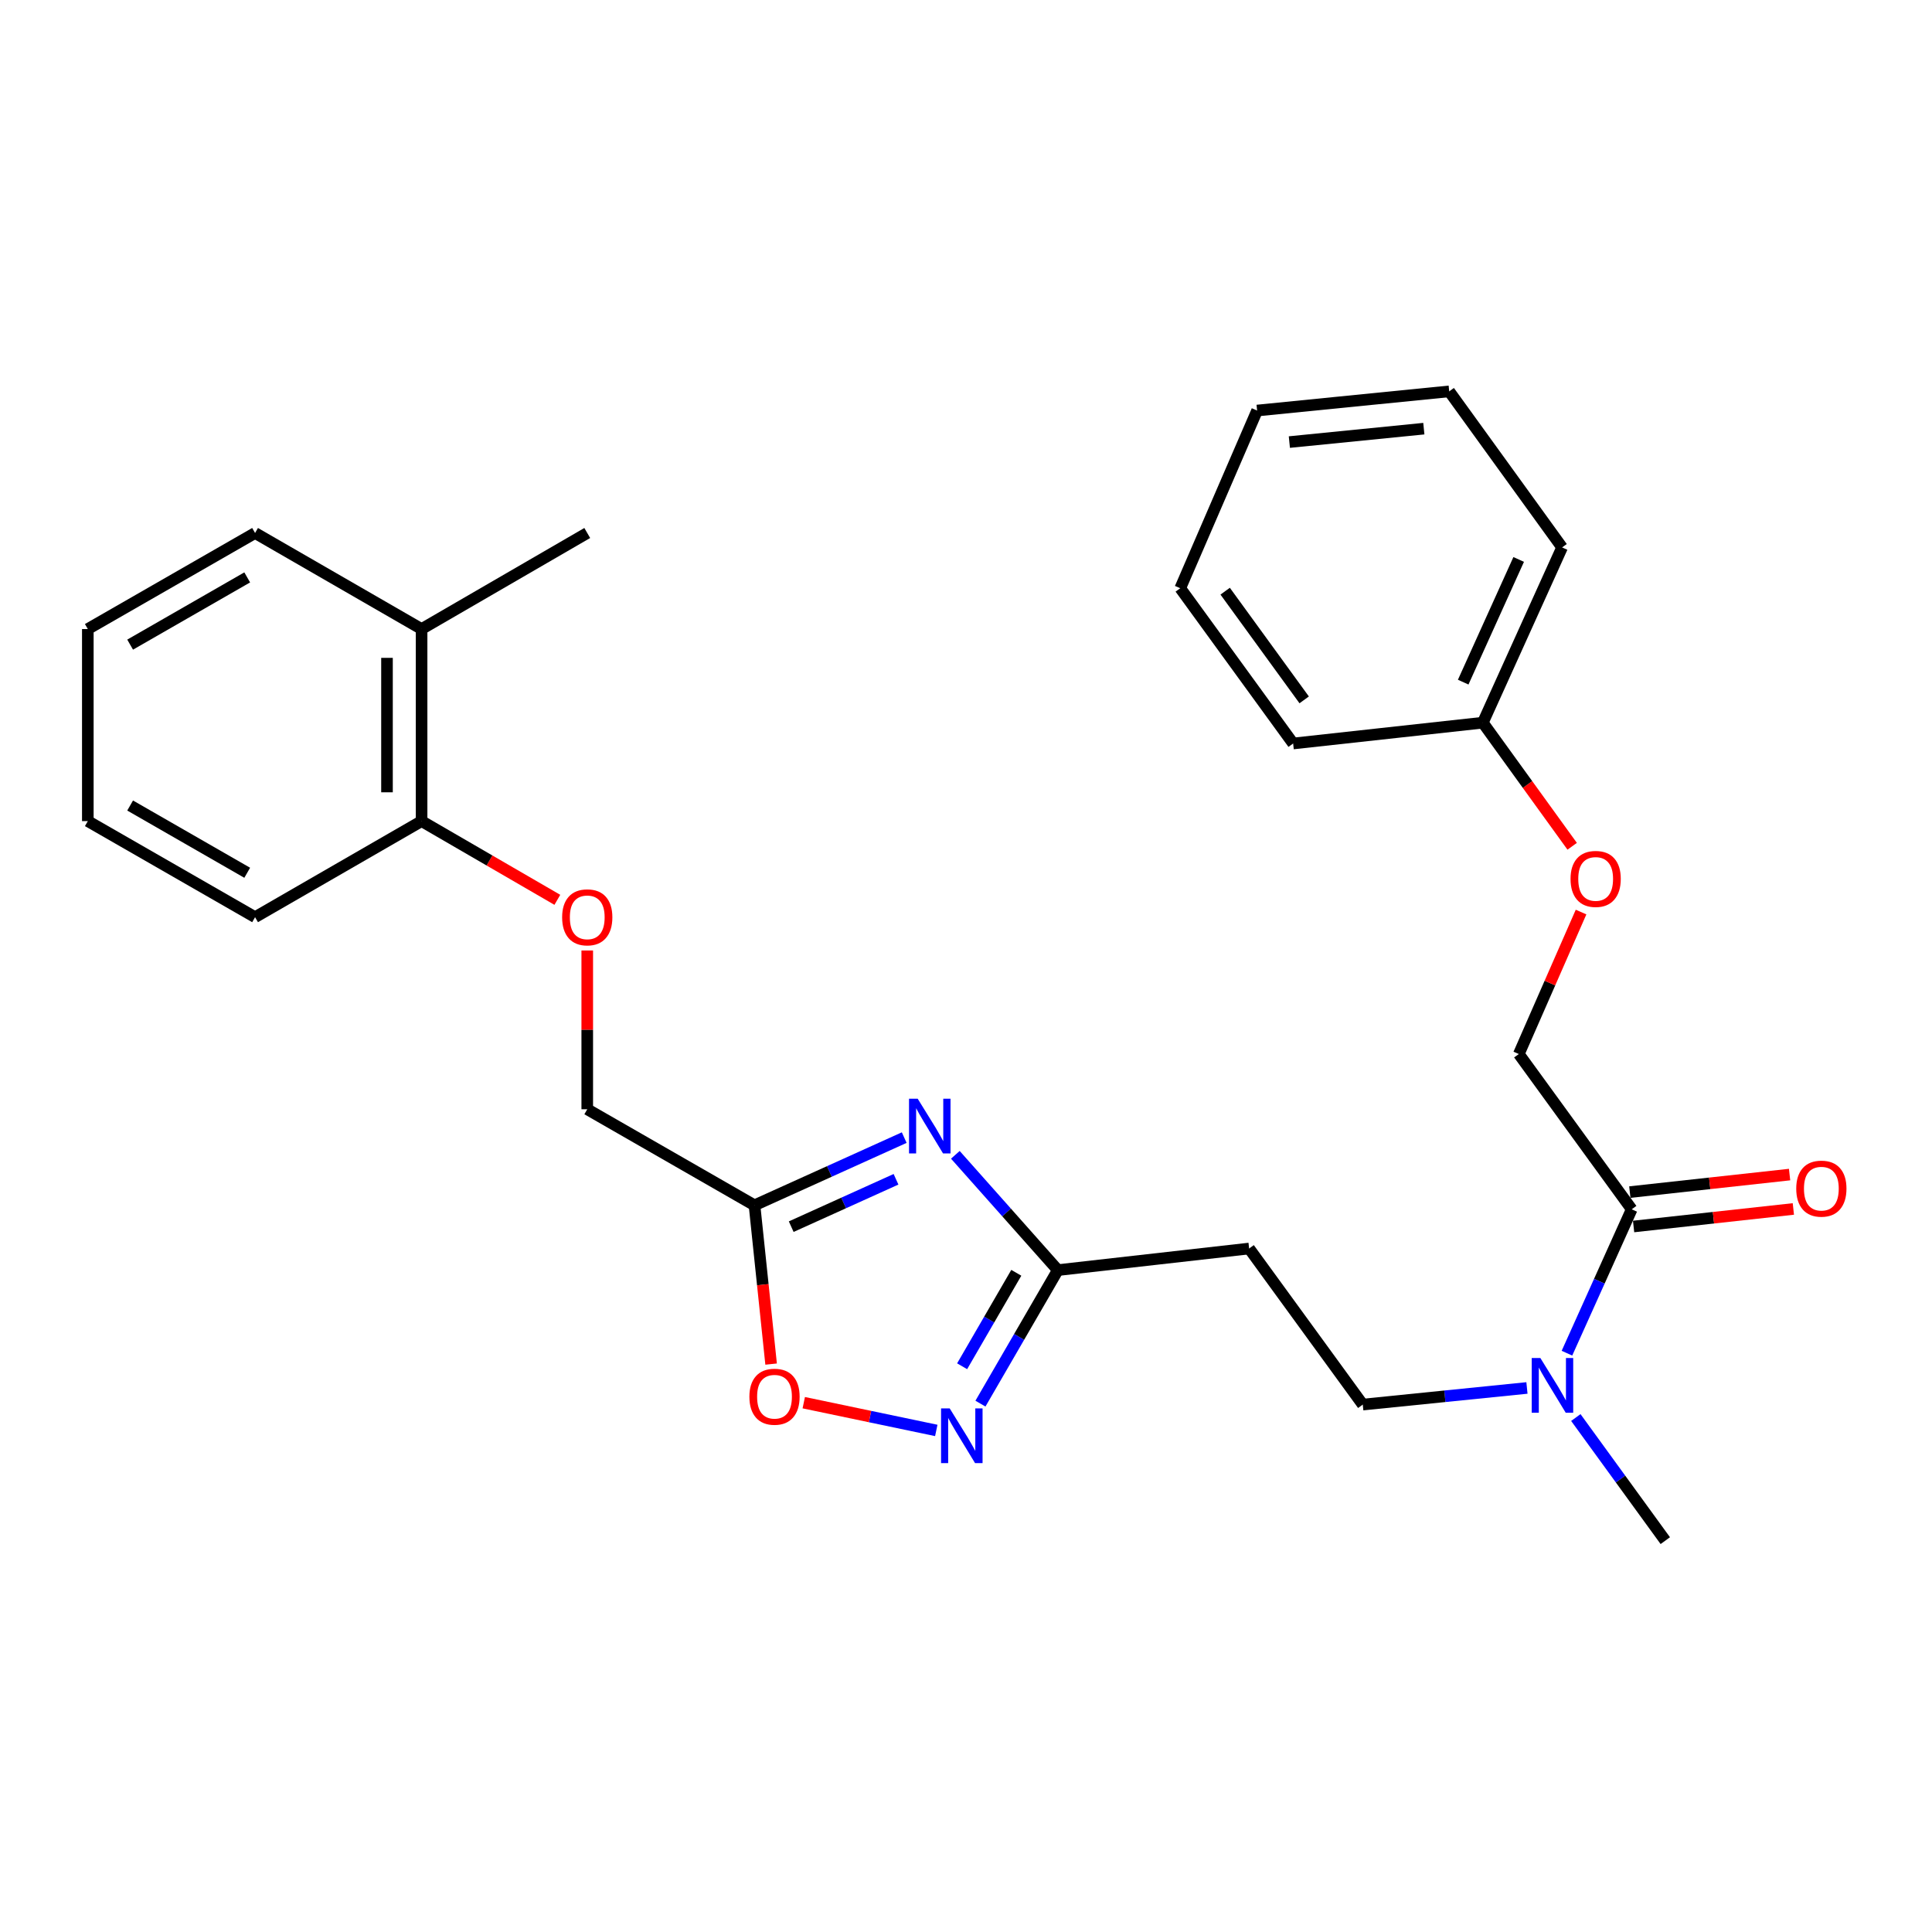 <?xml version='1.0' encoding='iso-8859-1'?>
<svg version='1.1' baseProfile='full'
              xmlns='http://www.w3.org/2000/svg'
                      xmlns:rdkit='http://www.rdkit.org/xml'
                      xmlns:xlink='http://www.w3.org/1999/xlink'
                  xml:space='preserve'
width='1000px' height='1000px' viewBox='0 0 1000 1000'>
<!-- END OF HEADER -->
<rect style='opacity:1.0;fill:#FFFFFF;stroke:none' width='1000' height='1000' x='0' y='0'> </rect>
<path class='bond-0' d='M 468.022,588.824 L 429.277,606.343' style='fill:none;fill-rule:evenodd;stroke:#0000FF;stroke-width:6px;stroke-linecap:butt;stroke-linejoin:miter;stroke-opacity:1' />
<path class='bond-0' d='M 429.277,606.343 L 390.531,623.861' style='fill:none;fill-rule:evenodd;stroke:#000000;stroke-width:6px;stroke-linecap:butt;stroke-linejoin:miter;stroke-opacity:1' />
<path class='bond-0' d='M 463.774,610.393 L 436.653,622.656' style='fill:none;fill-rule:evenodd;stroke:#0000FF;stroke-width:6px;stroke-linecap:butt;stroke-linejoin:miter;stroke-opacity:1' />
<path class='bond-0' d='M 436.653,622.656 L 409.531,634.919' style='fill:none;fill-rule:evenodd;stroke:#000000;stroke-width:6px;stroke-linecap:butt;stroke-linejoin:miter;stroke-opacity:1' />
<path class='bond-2' d='M 494.485,597.731 L 521.009,627.571' style='fill:none;fill-rule:evenodd;stroke:#0000FF;stroke-width:6px;stroke-linecap:butt;stroke-linejoin:miter;stroke-opacity:1' />
<path class='bond-2' d='M 521.009,627.571 L 547.533,657.41' style='fill:none;fill-rule:evenodd;stroke:#000000;stroke-width:6px;stroke-linecap:butt;stroke-linejoin:miter;stroke-opacity:1' />
<path class='bond-3' d='M 390.531,623.861 L 394.829,664.955' style='fill:none;fill-rule:evenodd;stroke:#000000;stroke-width:6px;stroke-linecap:butt;stroke-linejoin:miter;stroke-opacity:1' />
<path class='bond-3' d='M 394.829,664.955 L 399.127,706.048' style='fill:none;fill-rule:evenodd;stroke:#FF0000;stroke-width:6px;stroke-linecap:butt;stroke-linejoin:miter;stroke-opacity:1' />
<path class='bond-12' d='M 390.531,623.861 L 303.959,574.15' style='fill:none;fill-rule:evenodd;stroke:#000000;stroke-width:6px;stroke-linecap:butt;stroke-linejoin:miter;stroke-opacity:1' />
<path class='bond-1' d='M 507.475,726.519 L 527.504,691.965' style='fill:none;fill-rule:evenodd;stroke:#0000FF;stroke-width:6px;stroke-linecap:butt;stroke-linejoin:miter;stroke-opacity:1' />
<path class='bond-1' d='M 527.504,691.965 L 547.533,657.41' style='fill:none;fill-rule:evenodd;stroke:#000000;stroke-width:6px;stroke-linecap:butt;stroke-linejoin:miter;stroke-opacity:1' />
<path class='bond-1' d='M 497.995,707.175 L 512.015,682.986' style='fill:none;fill-rule:evenodd;stroke:#0000FF;stroke-width:6px;stroke-linecap:butt;stroke-linejoin:miter;stroke-opacity:1' />
<path class='bond-1' d='M 512.015,682.986 L 526.035,658.798' style='fill:none;fill-rule:evenodd;stroke:#000000;stroke-width:6px;stroke-linecap:butt;stroke-linejoin:miter;stroke-opacity:1' />
<path class='bond-27' d='M 484.615,740.389 L 450.32,733.208' style='fill:none;fill-rule:evenodd;stroke:#0000FF;stroke-width:6px;stroke-linecap:butt;stroke-linejoin:miter;stroke-opacity:1' />
<path class='bond-27' d='M 450.32,733.208 L 416.024,726.027' style='fill:none;fill-rule:evenodd;stroke:#FF0000;stroke-width:6px;stroke-linecap:butt;stroke-linejoin:miter;stroke-opacity:1' />
<path class='bond-5' d='M 547.533,657.41 L 646.549,646.23' style='fill:none;fill-rule:evenodd;stroke:#000000;stroke-width:6px;stroke-linecap:butt;stroke-linejoin:miter;stroke-opacity:1' />
<path class='bond-4' d='M 844.569,625.93 L 827.809,663.17' style='fill:none;fill-rule:evenodd;stroke:#000000;stroke-width:6px;stroke-linecap:butt;stroke-linejoin:miter;stroke-opacity:1' />
<path class='bond-4' d='M 827.809,663.17 L 811.048,700.409' style='fill:none;fill-rule:evenodd;stroke:#0000FF;stroke-width:6px;stroke-linecap:butt;stroke-linejoin:miter;stroke-opacity:1' />
<path class='bond-9' d='M 844.569,625.93 L 786.135,545.564' style='fill:none;fill-rule:evenodd;stroke:#000000;stroke-width:6px;stroke-linecap:butt;stroke-linejoin:miter;stroke-opacity:1' />
<path class='bond-10' d='M 845.546,634.828 L 886.891,630.291' style='fill:none;fill-rule:evenodd;stroke:#000000;stroke-width:6px;stroke-linecap:butt;stroke-linejoin:miter;stroke-opacity:1' />
<path class='bond-10' d='M 886.891,630.291 L 928.237,625.754' style='fill:none;fill-rule:evenodd;stroke:#FF0000;stroke-width:6px;stroke-linecap:butt;stroke-linejoin:miter;stroke-opacity:1' />
<path class='bond-10' d='M 843.593,617.032 L 884.938,612.495' style='fill:none;fill-rule:evenodd;stroke:#000000;stroke-width:6px;stroke-linecap:butt;stroke-linejoin:miter;stroke-opacity:1' />
<path class='bond-10' d='M 884.938,612.495 L 926.284,607.957' style='fill:none;fill-rule:evenodd;stroke:#FF0000;stroke-width:6px;stroke-linecap:butt;stroke-linejoin:miter;stroke-opacity:1' />
<path class='bond-8' d='M 646.549,646.23 L 705.371,727.014' style='fill:none;fill-rule:evenodd;stroke:#000000;stroke-width:6px;stroke-linecap:butt;stroke-linejoin:miter;stroke-opacity:1' />
<path class='bond-6' d='M 790.344,718.406 L 747.857,722.71' style='fill:none;fill-rule:evenodd;stroke:#0000FF;stroke-width:6px;stroke-linecap:butt;stroke-linejoin:miter;stroke-opacity:1' />
<path class='bond-6' d='M 747.857,722.71 L 705.371,727.014' style='fill:none;fill-rule:evenodd;stroke:#000000;stroke-width:6px;stroke-linecap:butt;stroke-linejoin:miter;stroke-opacity:1' />
<path class='bond-16' d='M 815.646,733.712 L 838.801,765.573' style='fill:none;fill-rule:evenodd;stroke:#0000FF;stroke-width:6px;stroke-linecap:butt;stroke-linejoin:miter;stroke-opacity:1' />
<path class='bond-16' d='M 838.801,765.573 L 861.955,797.434' style='fill:none;fill-rule:evenodd;stroke:#000000;stroke-width:6px;stroke-linecap:butt;stroke-linejoin:miter;stroke-opacity:1' />
<path class='bond-7' d='M 303.959,491.972 L 303.959,533.061' style='fill:none;fill-rule:evenodd;stroke:#FF0000;stroke-width:6px;stroke-linecap:butt;stroke-linejoin:miter;stroke-opacity:1' />
<path class='bond-7' d='M 303.959,533.061 L 303.959,574.15' style='fill:none;fill-rule:evenodd;stroke:#000000;stroke-width:6px;stroke-linecap:butt;stroke-linejoin:miter;stroke-opacity:1' />
<path class='bond-11' d='M 288.481,465.751 L 253.346,445.378' style='fill:none;fill-rule:evenodd;stroke:#FF0000;stroke-width:6px;stroke-linecap:butt;stroke-linejoin:miter;stroke-opacity:1' />
<path class='bond-11' d='M 253.346,445.378 L 218.212,425.005' style='fill:none;fill-rule:evenodd;stroke:#000000;stroke-width:6px;stroke-linecap:butt;stroke-linejoin:miter;stroke-opacity:1' />
<path class='bond-14' d='M 786.135,545.564 L 802.244,508.822' style='fill:none;fill-rule:evenodd;stroke:#000000;stroke-width:6px;stroke-linecap:butt;stroke-linejoin:miter;stroke-opacity:1' />
<path class='bond-14' d='M 802.244,508.822 L 818.353,472.08' style='fill:none;fill-rule:evenodd;stroke:#FF0000;stroke-width:6px;stroke-linecap:butt;stroke-linejoin:miter;stroke-opacity:1' />
<path class='bond-13' d='M 218.212,425.005 L 218.212,325.592' style='fill:none;fill-rule:evenodd;stroke:#000000;stroke-width:6px;stroke-linecap:butt;stroke-linejoin:miter;stroke-opacity:1' />
<path class='bond-13' d='M 200.308,410.093 L 200.308,340.504' style='fill:none;fill-rule:evenodd;stroke:#000000;stroke-width:6px;stroke-linecap:butt;stroke-linejoin:miter;stroke-opacity:1' />
<path class='bond-17' d='M 218.212,425.005 L 132.027,474.726' style='fill:none;fill-rule:evenodd;stroke:#000000;stroke-width:6px;stroke-linecap:butt;stroke-linejoin:miter;stroke-opacity:1' />
<path class='bond-18' d='M 218.212,325.592 L 303.959,275.88' style='fill:none;fill-rule:evenodd;stroke:#000000;stroke-width:6px;stroke-linecap:butt;stroke-linejoin:miter;stroke-opacity:1' />
<path class='bond-19' d='M 218.212,325.592 L 132.027,275.88' style='fill:none;fill-rule:evenodd;stroke:#000000;stroke-width:6px;stroke-linecap:butt;stroke-linejoin:miter;stroke-opacity:1' />
<path class='bond-15' d='M 813.755,438.032 L 790.63,406.046' style='fill:none;fill-rule:evenodd;stroke:#FF0000;stroke-width:6px;stroke-linecap:butt;stroke-linejoin:miter;stroke-opacity:1' />
<path class='bond-15' d='M 790.63,406.046 L 767.505,374.06' style='fill:none;fill-rule:evenodd;stroke:#000000;stroke-width:6px;stroke-linecap:butt;stroke-linejoin:miter;stroke-opacity:1' />
<path class='bond-20' d='M 767.505,374.06 L 808.534,283.34' style='fill:none;fill-rule:evenodd;stroke:#000000;stroke-width:6px;stroke-linecap:butt;stroke-linejoin:miter;stroke-opacity:1' />
<path class='bond-20' d='M 757.347,353.075 L 786.067,289.571' style='fill:none;fill-rule:evenodd;stroke:#000000;stroke-width:6px;stroke-linecap:butt;stroke-linejoin:miter;stroke-opacity:1' />
<path class='bond-21' d='M 767.505,374.06 L 669.326,384.832' style='fill:none;fill-rule:evenodd;stroke:#000000;stroke-width:6px;stroke-linecap:butt;stroke-linejoin:miter;stroke-opacity:1' />
<path class='bond-23' d='M 132.027,474.726 L 45.455,425.005' style='fill:none;fill-rule:evenodd;stroke:#000000;stroke-width:6px;stroke-linecap:butt;stroke-linejoin:miter;stroke-opacity:1' />
<path class='bond-23' d='M 127.958,451.743 L 67.357,416.938' style='fill:none;fill-rule:evenodd;stroke:#000000;stroke-width:6px;stroke-linecap:butt;stroke-linejoin:miter;stroke-opacity:1' />
<path class='bond-28' d='M 132.027,275.88 L 45.455,325.592' style='fill:none;fill-rule:evenodd;stroke:#000000;stroke-width:6px;stroke-linecap:butt;stroke-linejoin:miter;stroke-opacity:1' />
<path class='bond-28' d='M 127.956,298.863 L 67.356,333.661' style='fill:none;fill-rule:evenodd;stroke:#000000;stroke-width:6px;stroke-linecap:butt;stroke-linejoin:miter;stroke-opacity:1' />
<path class='bond-24' d='M 808.534,283.34 L 750.109,202.566' style='fill:none;fill-rule:evenodd;stroke:#000000;stroke-width:6px;stroke-linecap:butt;stroke-linejoin:miter;stroke-opacity:1' />
<path class='bond-25' d='M 669.326,384.832 L 610.901,304.466' style='fill:none;fill-rule:evenodd;stroke:#000000;stroke-width:6px;stroke-linecap:butt;stroke-linejoin:miter;stroke-opacity:1' />
<path class='bond-25' d='M 675.043,362.25 L 634.146,305.993' style='fill:none;fill-rule:evenodd;stroke:#000000;stroke-width:6px;stroke-linecap:butt;stroke-linejoin:miter;stroke-opacity:1' />
<path class='bond-22' d='M 45.455,325.592 L 45.455,425.005' style='fill:none;fill-rule:evenodd;stroke:#000000;stroke-width:6px;stroke-linecap:butt;stroke-linejoin:miter;stroke-opacity:1' />
<path class='bond-29' d='M 750.109,202.566 L 650.676,212.493' style='fill:none;fill-rule:evenodd;stroke:#000000;stroke-width:6px;stroke-linecap:butt;stroke-linejoin:miter;stroke-opacity:1' />
<path class='bond-29' d='M 736.973,221.87 L 667.37,228.818' style='fill:none;fill-rule:evenodd;stroke:#000000;stroke-width:6px;stroke-linecap:butt;stroke-linejoin:miter;stroke-opacity:1' />
<path class='bond-26' d='M 610.901,304.466 L 650.676,212.493' style='fill:none;fill-rule:evenodd;stroke:#000000;stroke-width:6px;stroke-linecap:butt;stroke-linejoin:miter;stroke-opacity:1' />
<path  class='atom-0' d='M 474.991 568.683
L 484.271 583.683
Q 485.191 585.163, 486.671 587.843
Q 488.151 590.523, 488.231 590.683
L 488.231 568.683
L 491.991 568.683
L 491.991 597.003
L 488.111 597.003
L 478.151 580.603
Q 476.991 578.683, 475.751 576.483
Q 474.551 574.283, 474.191 573.603
L 474.191 597.003
L 470.511 597.003
L 470.511 568.683
L 474.991 568.683
' fill='#0000FF'/>
<path  class='atom-2' d='M 491.572 728.997
L 500.852 743.997
Q 501.772 745.477, 503.252 748.157
Q 504.732 750.837, 504.812 750.997
L 504.812 728.997
L 508.572 728.997
L 508.572 757.317
L 504.692 757.317
L 494.732 740.917
Q 493.572 738.997, 492.332 736.797
Q 491.132 734.597, 490.772 733.917
L 490.772 757.317
L 487.092 757.317
L 487.092 728.997
L 491.572 728.997
' fill='#0000FF'/>
<path  class='atom-4' d='M 387.885 722.937
Q 387.885 716.137, 391.245 712.337
Q 394.605 708.537, 400.885 708.537
Q 407.165 708.537, 410.525 712.337
Q 413.885 716.137, 413.885 722.937
Q 413.885 729.817, 410.485 733.737
Q 407.085 737.617, 400.885 737.617
Q 394.645 737.617, 391.245 733.737
Q 387.885 729.857, 387.885 722.937
M 400.885 734.417
Q 405.205 734.417, 407.525 731.537
Q 409.885 728.617, 409.885 722.937
Q 409.885 717.377, 407.525 714.577
Q 405.205 711.737, 400.885 711.737
Q 396.565 711.737, 394.205 714.537
Q 391.885 717.337, 391.885 722.937
Q 391.885 728.657, 394.205 731.537
Q 396.565 734.417, 400.885 734.417
' fill='#FF0000'/>
<path  class='atom-7' d='M 797.291 702.908
L 806.571 717.908
Q 807.491 719.388, 808.971 722.068
Q 810.451 724.748, 810.531 724.908
L 810.531 702.908
L 814.291 702.908
L 814.291 731.228
L 810.411 731.228
L 800.451 714.828
Q 799.291 712.908, 798.051 710.708
Q 796.851 708.508, 796.491 707.828
L 796.491 731.228
L 792.811 731.228
L 792.811 702.908
L 797.291 702.908
' fill='#0000FF'/>
<path  class='atom-8' d='M 290.959 474.806
Q 290.959 468.006, 294.319 464.206
Q 297.679 460.406, 303.959 460.406
Q 310.239 460.406, 313.599 464.206
Q 316.959 468.006, 316.959 474.806
Q 316.959 481.686, 313.559 485.606
Q 310.159 489.486, 303.959 489.486
Q 297.719 489.486, 294.319 485.606
Q 290.959 481.726, 290.959 474.806
M 303.959 486.286
Q 308.279 486.286, 310.599 483.406
Q 312.959 480.486, 312.959 474.806
Q 312.959 469.246, 310.599 466.446
Q 308.279 463.606, 303.959 463.606
Q 299.639 463.606, 297.279 466.406
Q 294.959 469.206, 294.959 474.806
Q 294.959 480.526, 297.279 483.406
Q 299.639 486.286, 303.959 486.286
' fill='#FF0000'/>
<path  class='atom-11' d='M 929.729 615.238
Q 929.729 608.438, 933.089 604.638
Q 936.449 600.838, 942.729 600.838
Q 949.009 600.838, 952.369 604.638
Q 955.729 608.438, 955.729 615.238
Q 955.729 622.118, 952.329 626.038
Q 948.929 629.918, 942.729 629.918
Q 936.489 629.918, 933.089 626.038
Q 929.729 622.158, 929.729 615.238
M 942.729 626.718
Q 947.049 626.718, 949.369 623.838
Q 951.729 620.918, 951.729 615.238
Q 951.729 609.678, 949.369 606.878
Q 947.049 604.038, 942.729 604.038
Q 938.409 604.038, 936.049 606.838
Q 933.729 609.638, 933.729 615.238
Q 933.729 620.958, 936.049 623.838
Q 938.409 626.718, 942.729 626.718
' fill='#FF0000'/>
<path  class='atom-15' d='M 812.91 454.924
Q 812.91 448.124, 816.27 444.324
Q 819.63 440.524, 825.91 440.524
Q 832.19 440.524, 835.55 444.324
Q 838.91 448.124, 838.91 454.924
Q 838.91 461.804, 835.51 465.724
Q 832.11 469.604, 825.91 469.604
Q 819.67 469.604, 816.27 465.724
Q 812.91 461.844, 812.91 454.924
M 825.91 466.404
Q 830.23 466.404, 832.55 463.524
Q 834.91 460.604, 834.91 454.924
Q 834.91 449.364, 832.55 446.564
Q 830.23 443.724, 825.91 443.724
Q 821.59 443.724, 819.23 446.524
Q 816.91 449.324, 816.91 454.924
Q 816.91 460.644, 819.23 463.524
Q 821.59 466.404, 825.91 466.404
' fill='#FF0000'/>
</svg>
